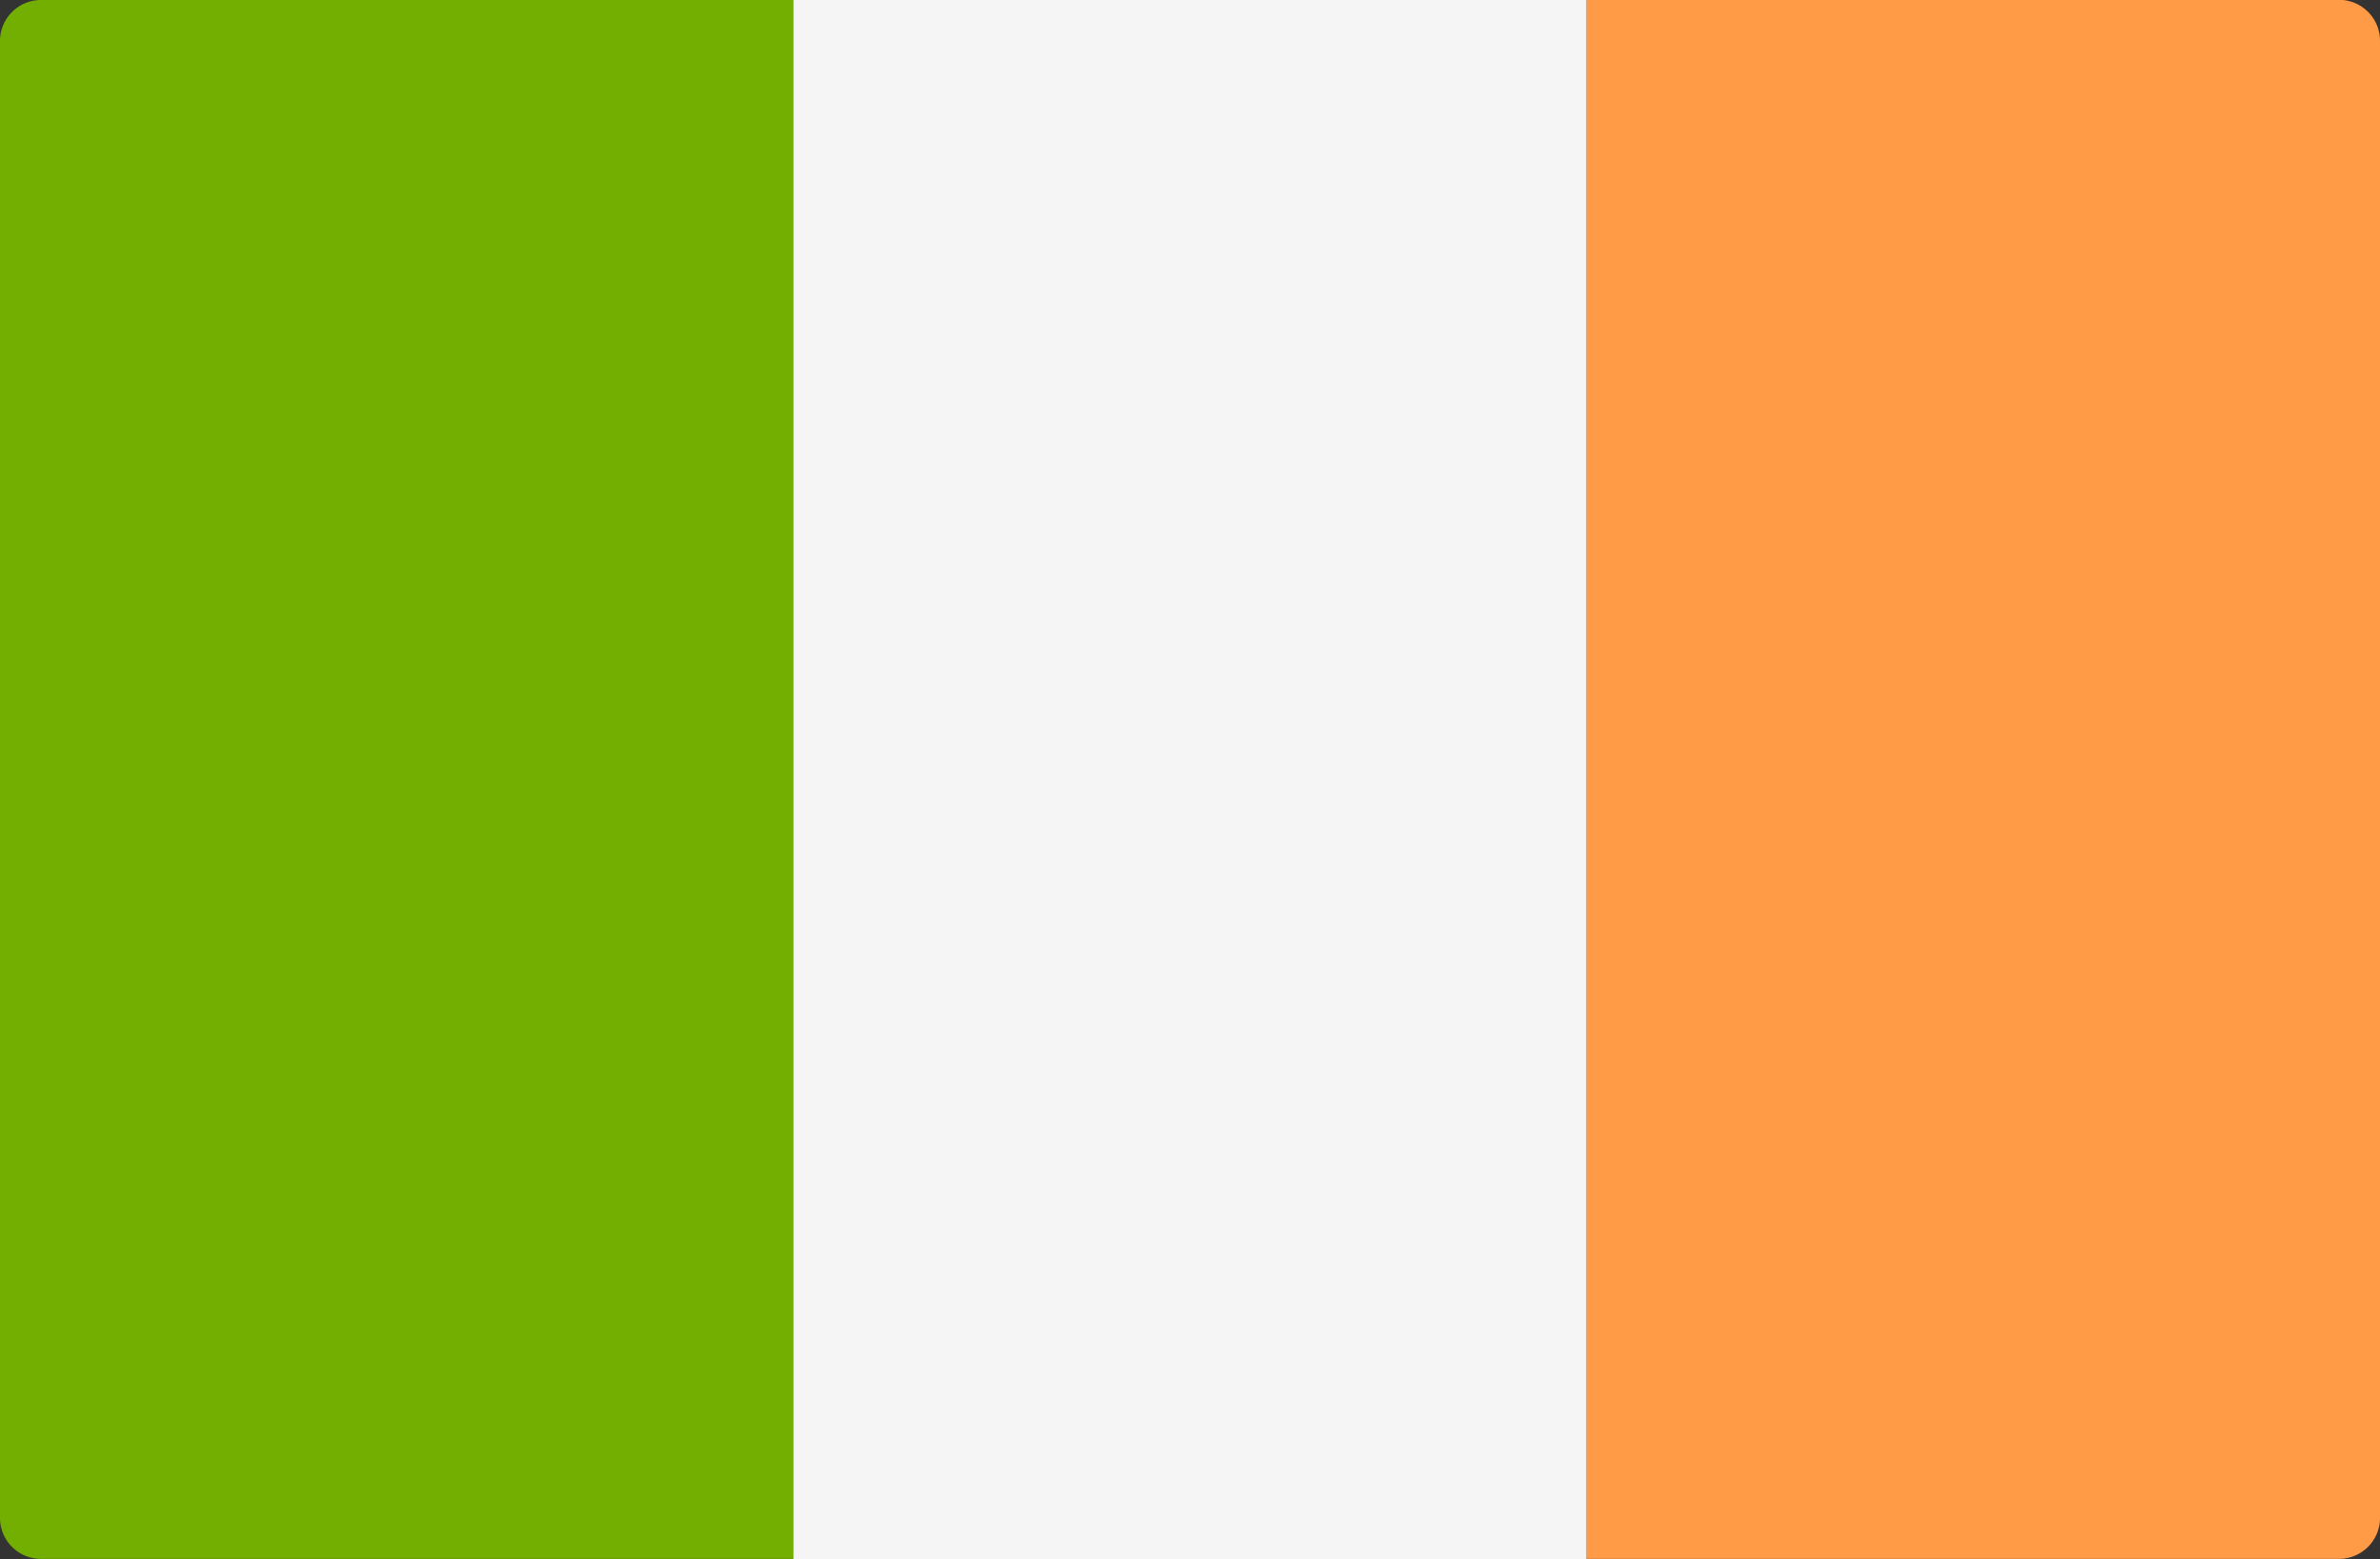 <svg id="Ireland" xmlns="http://www.w3.org/2000/svg" width="25.71" height="16.845" viewBox="0 0 25.71 16.845">
  <rect x="0" y="0" width="25.71" height="16.845" fill="#333333" stroke="none"/>
  <path id="Path_161" data-name="Path 161" d="M8.57,17.344H.443A.443.443,0,0,1,0,16.9V.943A.443.443,0,0,1,.443.5H8.57Z" transform="translate(0 -0.5)" fill="#73af00"/>
  <rect id="Rectangle_40" data-name="Rectangle 40" width="8.57" height="16.845" transform="translate(8.57 0)" fill="#f5f5f5"/>
  <path id="Path_162" data-name="Path 162" d="M541.459,17.346h-8.127V.5h8.127a.443.443,0,0,1,.443.443V16.9A.443.443,0,0,1,541.459,17.346Z" transform="translate(-516.192 -0.502)" fill="#ff9b46"/>
</svg>
